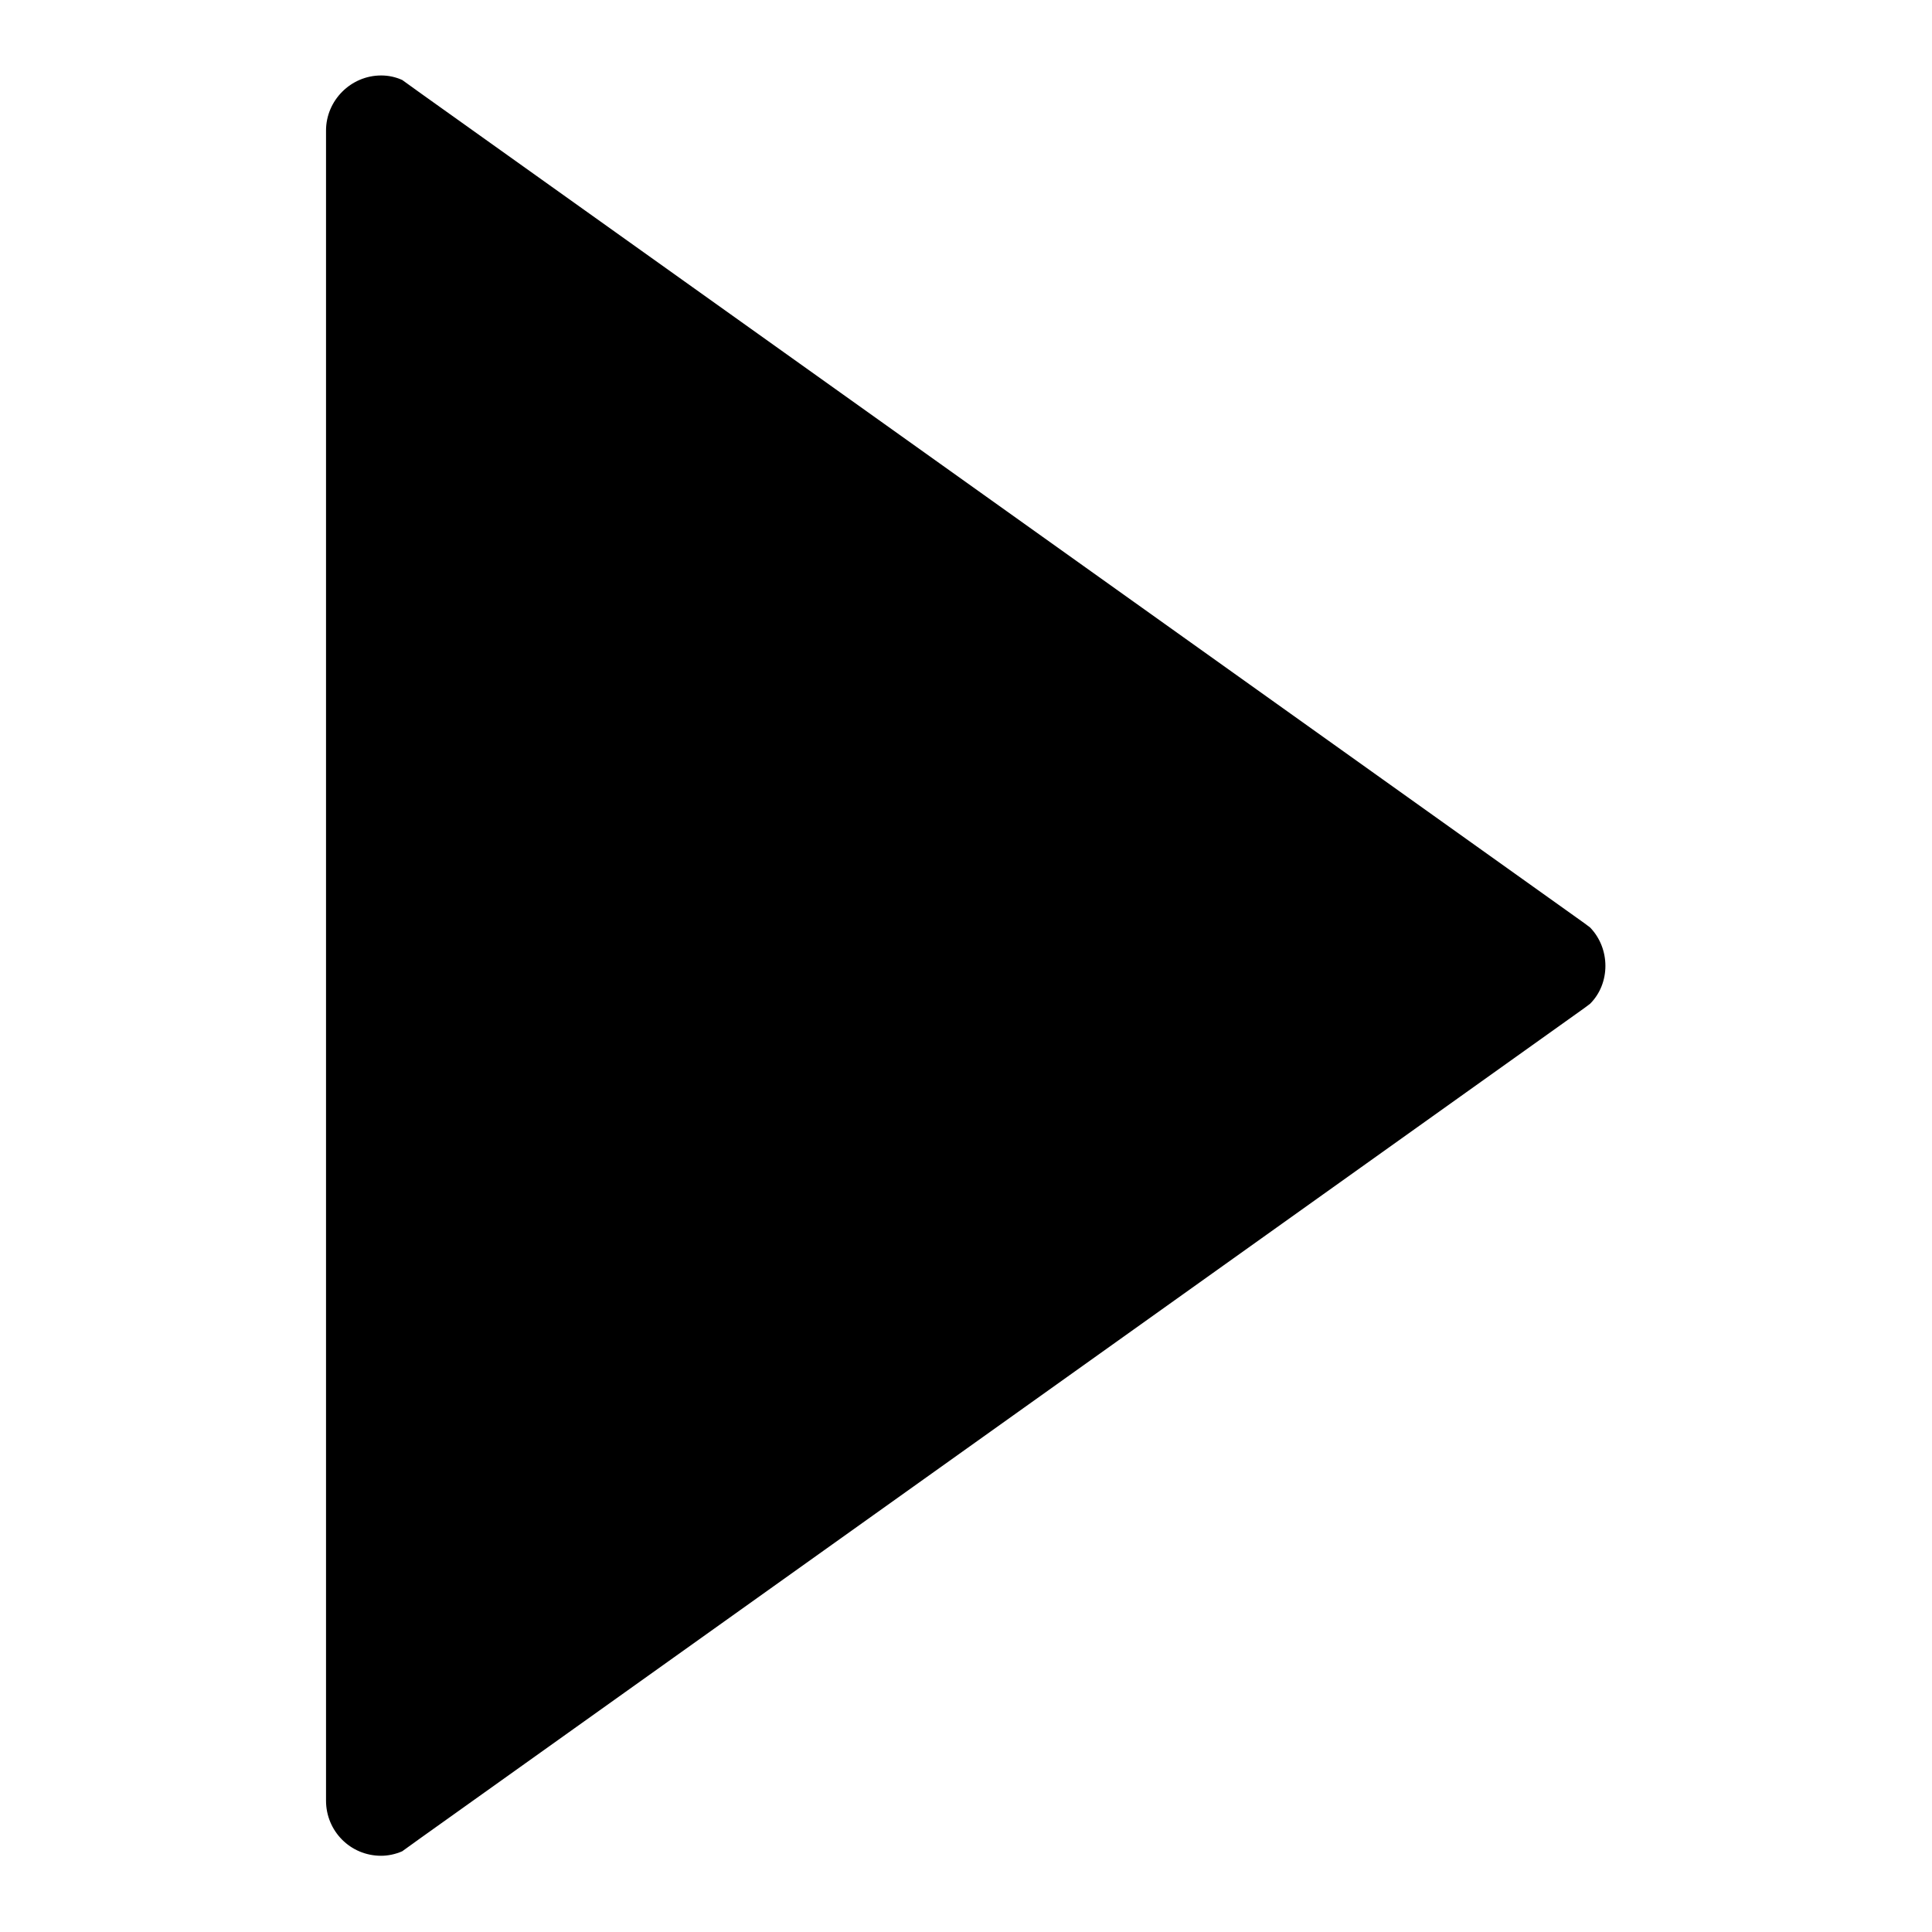 <?xml version="1.0" encoding="utf-8"?>
<!-- Svg Vector Icons : http://www.onlinewebfonts.com/icon -->
<!DOCTYPE svg PUBLIC "-//W3C//DTD SVG 1.1//EN" "http://www.w3.org/Graphics/SVG/1.1/DTD/svg11.dtd">
<svg version="1.1" xmlns="http://www.w3.org/2000/svg" xmlns:xlink="http://www.w3.org/1999/xlink" x="0px" y="0px" viewBox="0 0 256 256" enable-background="new 0 0 256 256" xml:space="preserve">
<g> <path fill="#000000" d="M210.7,122.9l-0.8-0.6L55.8,12.4l-2.5-1.8c-0.9-0.4-1.8-0.6-2.8-0.6c-4,0-7.3,3.3-7.3,7.3l0,0v221.3 c0,4,3.2,7.3,7.3,7.3c0,0,0,0,0,0c0.9,0,1.9-0.2,2.8-0.6l2.5-1.8l154.1-109.9l0.8-0.6C213.4,130.3,213.4,125.7,210.7,122.9z"/></g>
</svg>